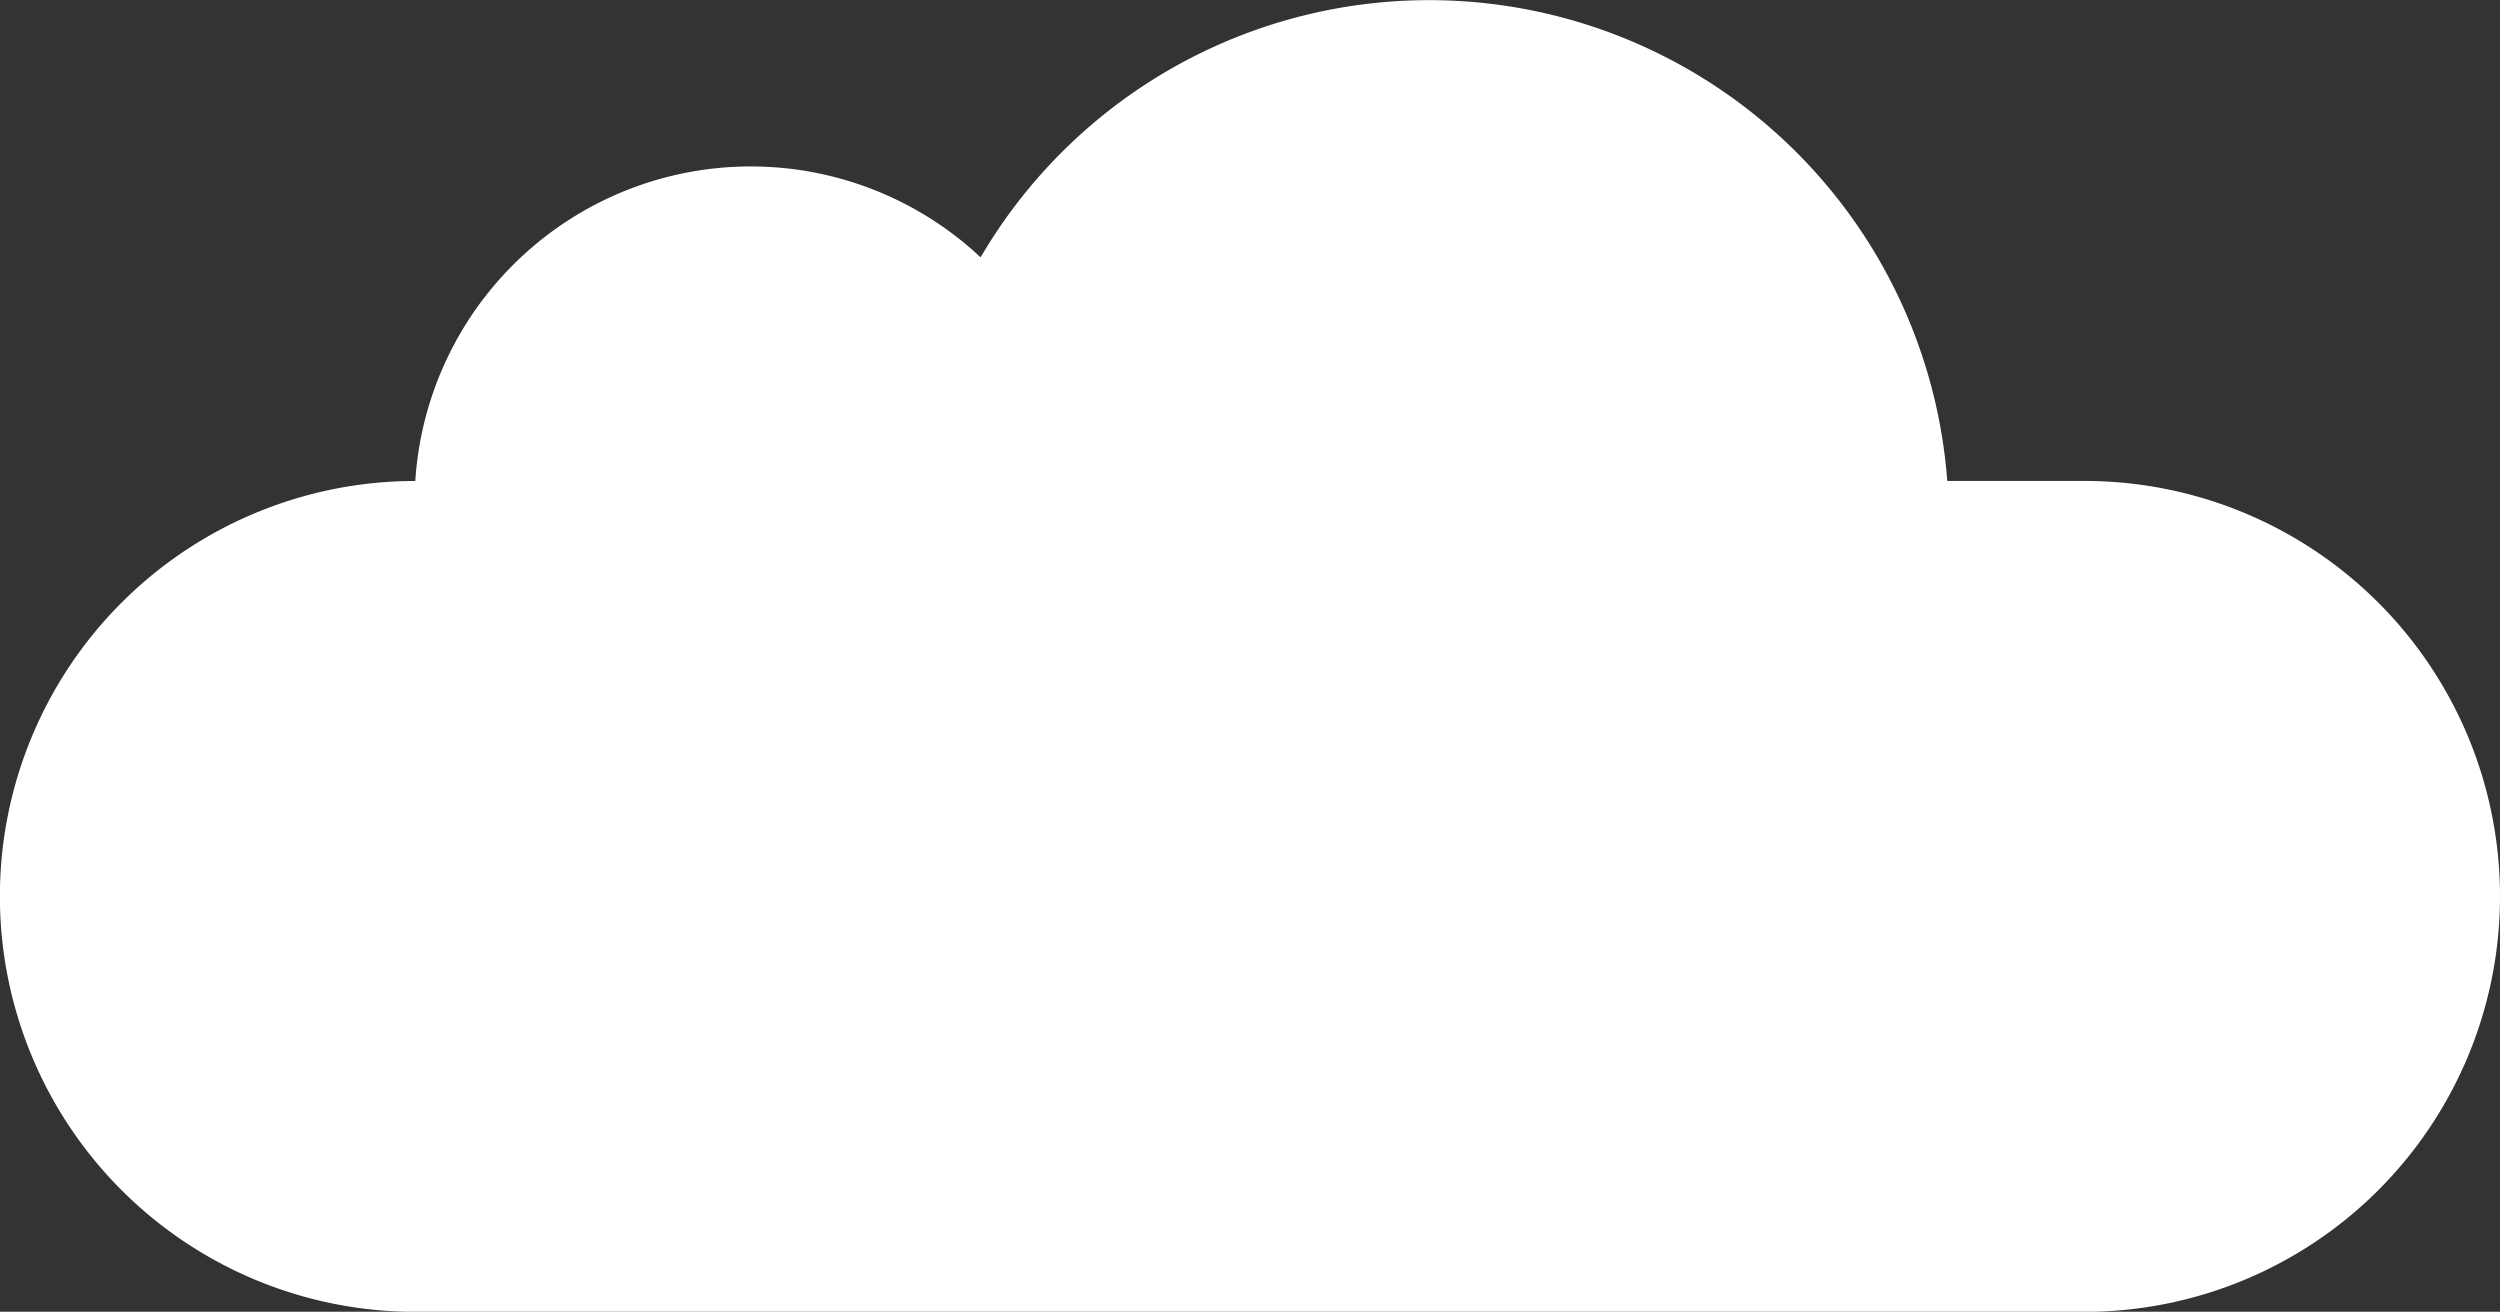 <svg xmlns="http://www.w3.org/2000/svg" width="112.917" height="59.246" viewBox="0 0 112.917 59.246">
  <rect x="0" y="0" width="112.917" height="59.246" fill="#333333" stroke="none"/>
  <defs>
    <style>
      .cls-1 {
        fill: #fff;
      }
    </style>
  </defs>
  <path id="Tracé_173" data-name="Tracé 173" class="cls-1" d="M1119.577,185.7a15.182,15.182,0,0,1,25.533-10.1,23.47,23.47,0,0,1,43.661,10.1h6.2a18.764,18.764,0,0,1,0,37.529h-75.389a18.764,18.764,0,0,1-.007-37.528Z" transform="translate(-1100.819 -163.977)"/>
</svg>
